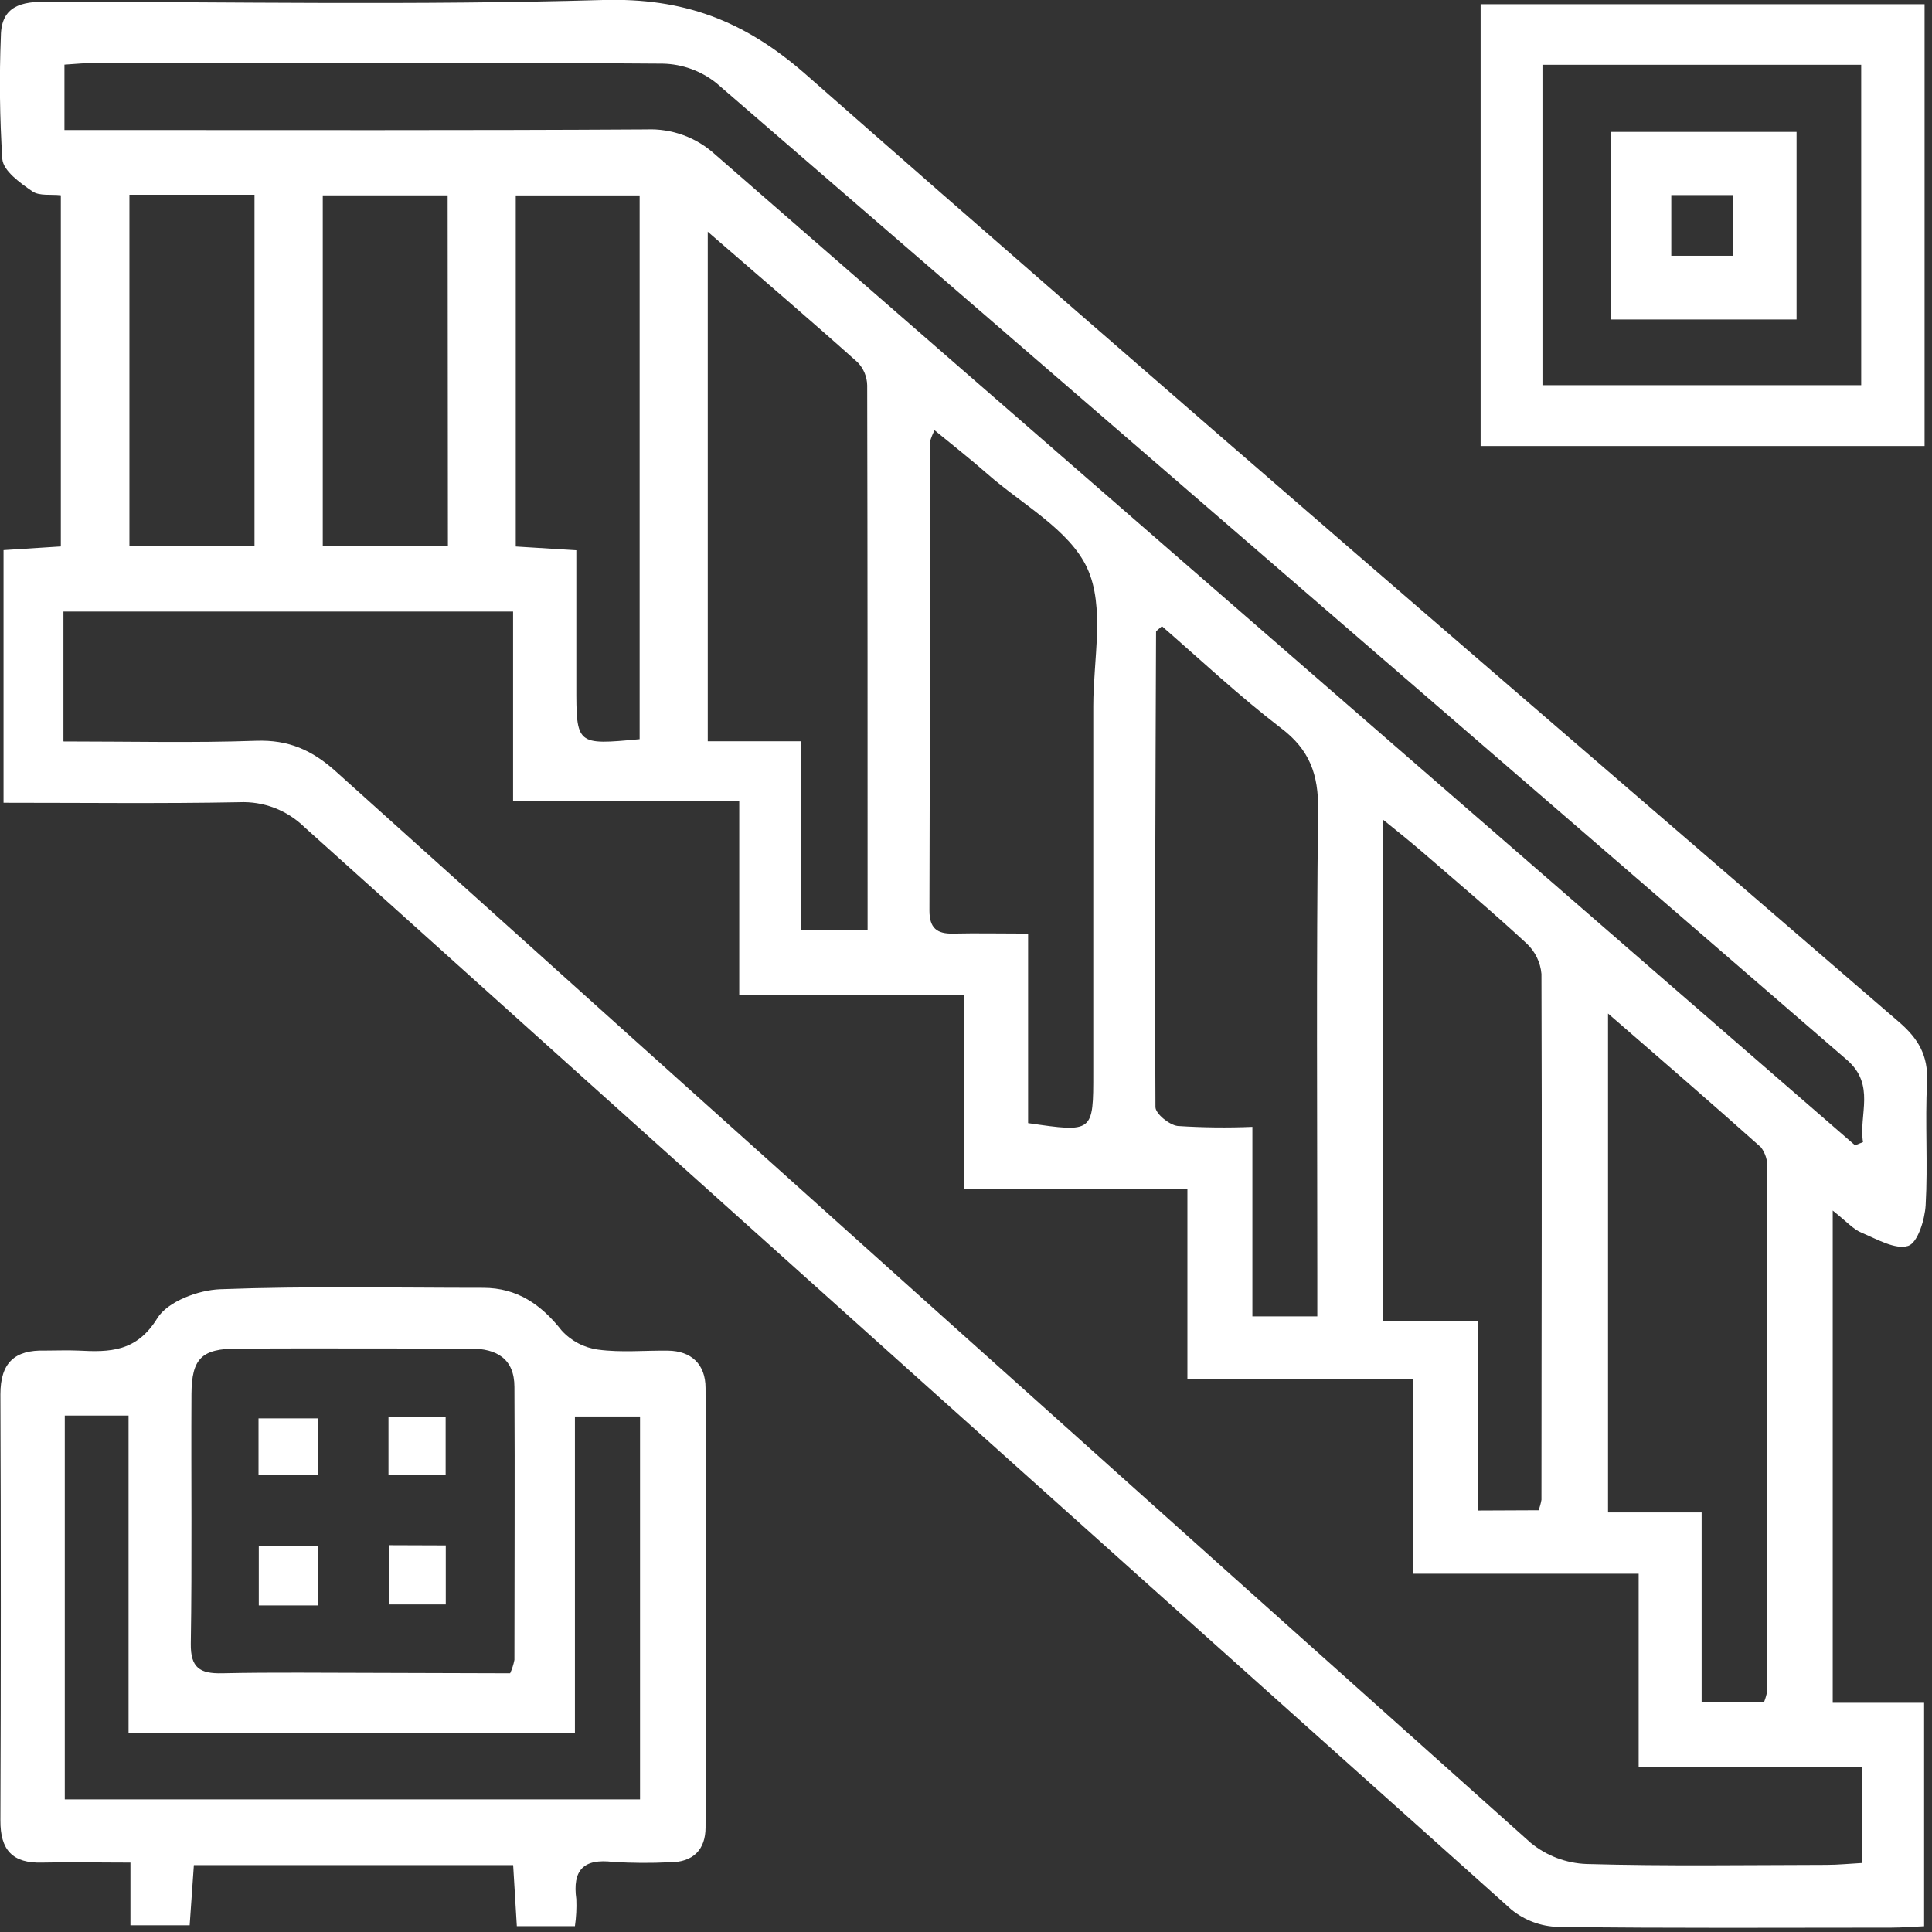 <?xml version="1.0" encoding="UTF-8"?> <svg xmlns="http://www.w3.org/2000/svg" width="289" height="289" viewBox="0 0 289 289" fill="none"><rect x="0" y="0" width="289" height="289" fill="#333333" stroke="none"/> <g clip-path="url(#clip0_195_176)"> <path d="M274.15 181.08V254.71H287.82V288.14C286.13 288.21 284.51 288.35 282.9 288.35C266.29 288.35 249.68 288.46 233.07 288.24C230.513 288.173 228.051 287.259 226.07 285.64C165.817 231.76 105.633 177.783 45.52 123.71C44.24 122.46 42.717 121.485 41.045 120.847C39.373 120.209 37.588 119.921 35.8 120C24.19 120.22 12.58 120.08 0.53 120.08V82.29L9.1 81.74V29.21C7.64 29.04 5.88 29.35 4.84 28.62C3 27.36 0.51 25.57 0.35 23.81C-0.043 17.678 -0.117 11.53 0.13 5.39C0.19 0.83 3.29 0.24 7 0.25C34.73 0.29 62.48 0.8 90.2 7.09109e-06C102.2 -0.33 111.2 3 120.39 11C174.61 58.69 229.39 105.72 284.09 152.9C286.95 155.37 288.45 157.9 288.26 161.84C287.95 167.97 288.4 174.14 288.05 180.27C287.93 182.45 286.85 185.92 285.43 186.37C283.51 186.97 280.79 185.37 278.54 184.43C277.25 183.92 276.23 182.73 274.15 181.08ZM9.49 110.91C19.49 110.91 28.88 111.14 38.31 110.81C43.14 110.64 46.66 112.18 50.23 115.39C109.71 168.93 169.3 222.363 229 275.69C231.356 277.611 234.273 278.713 237.31 278.83C249.31 279.17 261.22 278.98 273.18 278.96C274.94 278.96 276.69 278.78 278.54 278.68V264.26H245.12V235.41H211.34V206.34H177.62V177.8H144.18V148.8H110.58V119.77H76.75V91.48H9.49V110.91ZM277.49 171.32L278.68 170.84C278.02 166.72 280.61 162.29 276.26 158.53C219.887 109.83 163.513 61.123 107.14 12.41C104.862 10.596 102.051 9.581 99.14 9.52C71 9.31 42.74 9.38 14.52 9.4C12.91 9.4 11.31 9.57 9.64 9.67V19.45H16C42.9 19.45 69.79 19.52 96.69 19.36C98.572 19.28 100.451 19.573 102.22 20.219C103.989 20.866 105.613 21.855 107 23.13C153.293 63.463 199.627 103.753 246 144L277.49 171.32ZM153.79 139.65V168C163.54 169.42 163.55 169.42 163.54 160.4C163.54 142.15 163.54 123.89 163.54 105.63C163.54 98.63 165.3 90.81 162.65 85.02C160 79.23 152.86 75.45 147.65 70.85C145.15 68.65 142.53 66.61 139.8 64.36C139.527 64.877 139.306 65.42 139.14 65.98C139.14 89.387 139.103 112.79 139.03 136.19C139.03 138.81 140.12 139.72 142.62 139.65C146.06 139.57 149.52 139.65 153.81 139.65H153.79ZM105.87 34.65V110.88H119.87V139.16H129.78C129.78 111.67 129.78 84.66 129.72 57.65C129.697 56.356 129.182 55.119 128.28 54.19C121.21 47.87 113.94 41.65 105.89 34.68L105.87 34.65ZM230.15 225.91C230.343 225.405 230.487 224.883 230.58 224.35C230.58 198.12 230.68 171.9 230.58 145.68C230.427 143.941 229.636 142.321 228.36 141.13C223.25 136.4 217.92 131.91 212.65 127.35C210.88 125.83 209.04 124.35 206.87 122.6V197.6H221.07V225.95L230.15 225.91ZM187.34 196.91H197.05V190.79C197.05 167.58 196.89 144.36 197.17 121.15C197.24 115.85 195.9 112.15 191.63 108.92C185.4 104.15 179.63 98.74 173.81 93.67C173.14 94.28 172.93 94.39 172.93 94.49C172.84 118.19 172.73 141.9 172.84 165.6C172.84 166.6 174.93 168.29 176.17 168.43C179.888 168.671 183.617 168.715 187.34 168.56V196.91ZM263.89 254.57C264.107 254.032 264.264 253.472 264.36 252.9C264.36 226.86 264.36 200.817 264.36 174.77C264.431 173.637 264.094 172.516 263.41 171.61C256.07 165.06 248.62 158.61 240.54 151.61V226.24H254.54V254.57H263.89ZM95.68 110.57V29.23H77.15V81.75L86.21 82.31C86.21 89.31 86.21 95.89 86.21 102.48C86.2 111.46 86.2 111.46 95.68 110.57V110.57ZM19.36 29.13V81.69H38.07V29.13H19.36ZM66.96 29.22H48.28V81.61H67L66.96 29.22Z" fill="white"></path> <path d="M86 288.13H77.31C77.13 285.19 76.96 282.28 76.76 279H29L28.37 288H19.51V278.62C14.76 278.62 10.51 278.52 6.31 278.62C1.86 278.75 0.04 276.73 0.06 272.32C0.14 251.073 0.14 229.823 0.06 208.57C0.06 203.85 2.2 201.9 6.71 202.03C8.37 202.03 10.04 201.96 11.71 202.03C16.41 202.28 20.43 202.24 23.53 197.19C25.07 194.69 29.66 192.97 32.95 192.85C46.04 192.36 59.17 192.64 72.28 192.64C77.35 192.64 80.93 195.12 84.02 199.03C85.452 200.6 87.393 201.613 89.5 201.89C92.92 202.35 96.5 201.99 99.94 202.04C103.38 202.09 105.54 204.04 105.54 207.63C105.6 229.543 105.6 251.457 105.54 273.37C105.54 276.66 103.69 278.59 100.18 278.57C97.361 278.708 94.537 278.692 91.72 278.52C87.25 277.98 85.61 279.76 86.21 284.1C86.264 285.447 86.194 286.796 86 288.13V288.13ZM76.31 250.3C76.601 249.661 76.816 248.989 76.95 248.3C76.95 234.69 77.03 221.08 76.95 207.47C76.95 203.24 74.28 201.73 70.41 201.73C58.79 201.73 47.17 201.68 35.55 201.73C30.16 201.73 28.68 203.21 28.64 208.52C28.57 220.97 28.74 233.42 28.54 245.86C28.49 249.5 29.91 250.37 33.22 250.3C40.85 250.13 48.49 250.24 56.13 250.24L76.31 250.3ZM9.69 211.75V269.16H95.74V211.89H86V259.25H19.23V211.75H9.69Z" fill="white"></path> <path d="M221.48 66.72V0.63H287.89V66.72H221.48ZM230.73 57.62H278.41V9.69H230.73V57.62Z" fill="white"></path> <path d="M47.59 240.15H38.71V231.24H47.59V240.15Z" fill="white"></path> <path d="M47.55 220.6H38.67V212.17H47.55V220.6Z" fill="white"></path> <path d="M66.68 231.17V240H58.18V231.14L66.68 231.17Z" fill="white"></path> <path d="M58.11 212H66.66V220.62H58.11V212Z" fill="white"></path> <path d="M268.74 47.79H240.91V19.73H268.74V47.79ZM250 38.26H259.26V29.18H250V38.26Z" fill="white"></path> </g> <defs> <clipPath id="clip0_195_176"> <rect width="288.27" height="288.38" fill="white"></rect> </clipPath> </defs> </svg> 